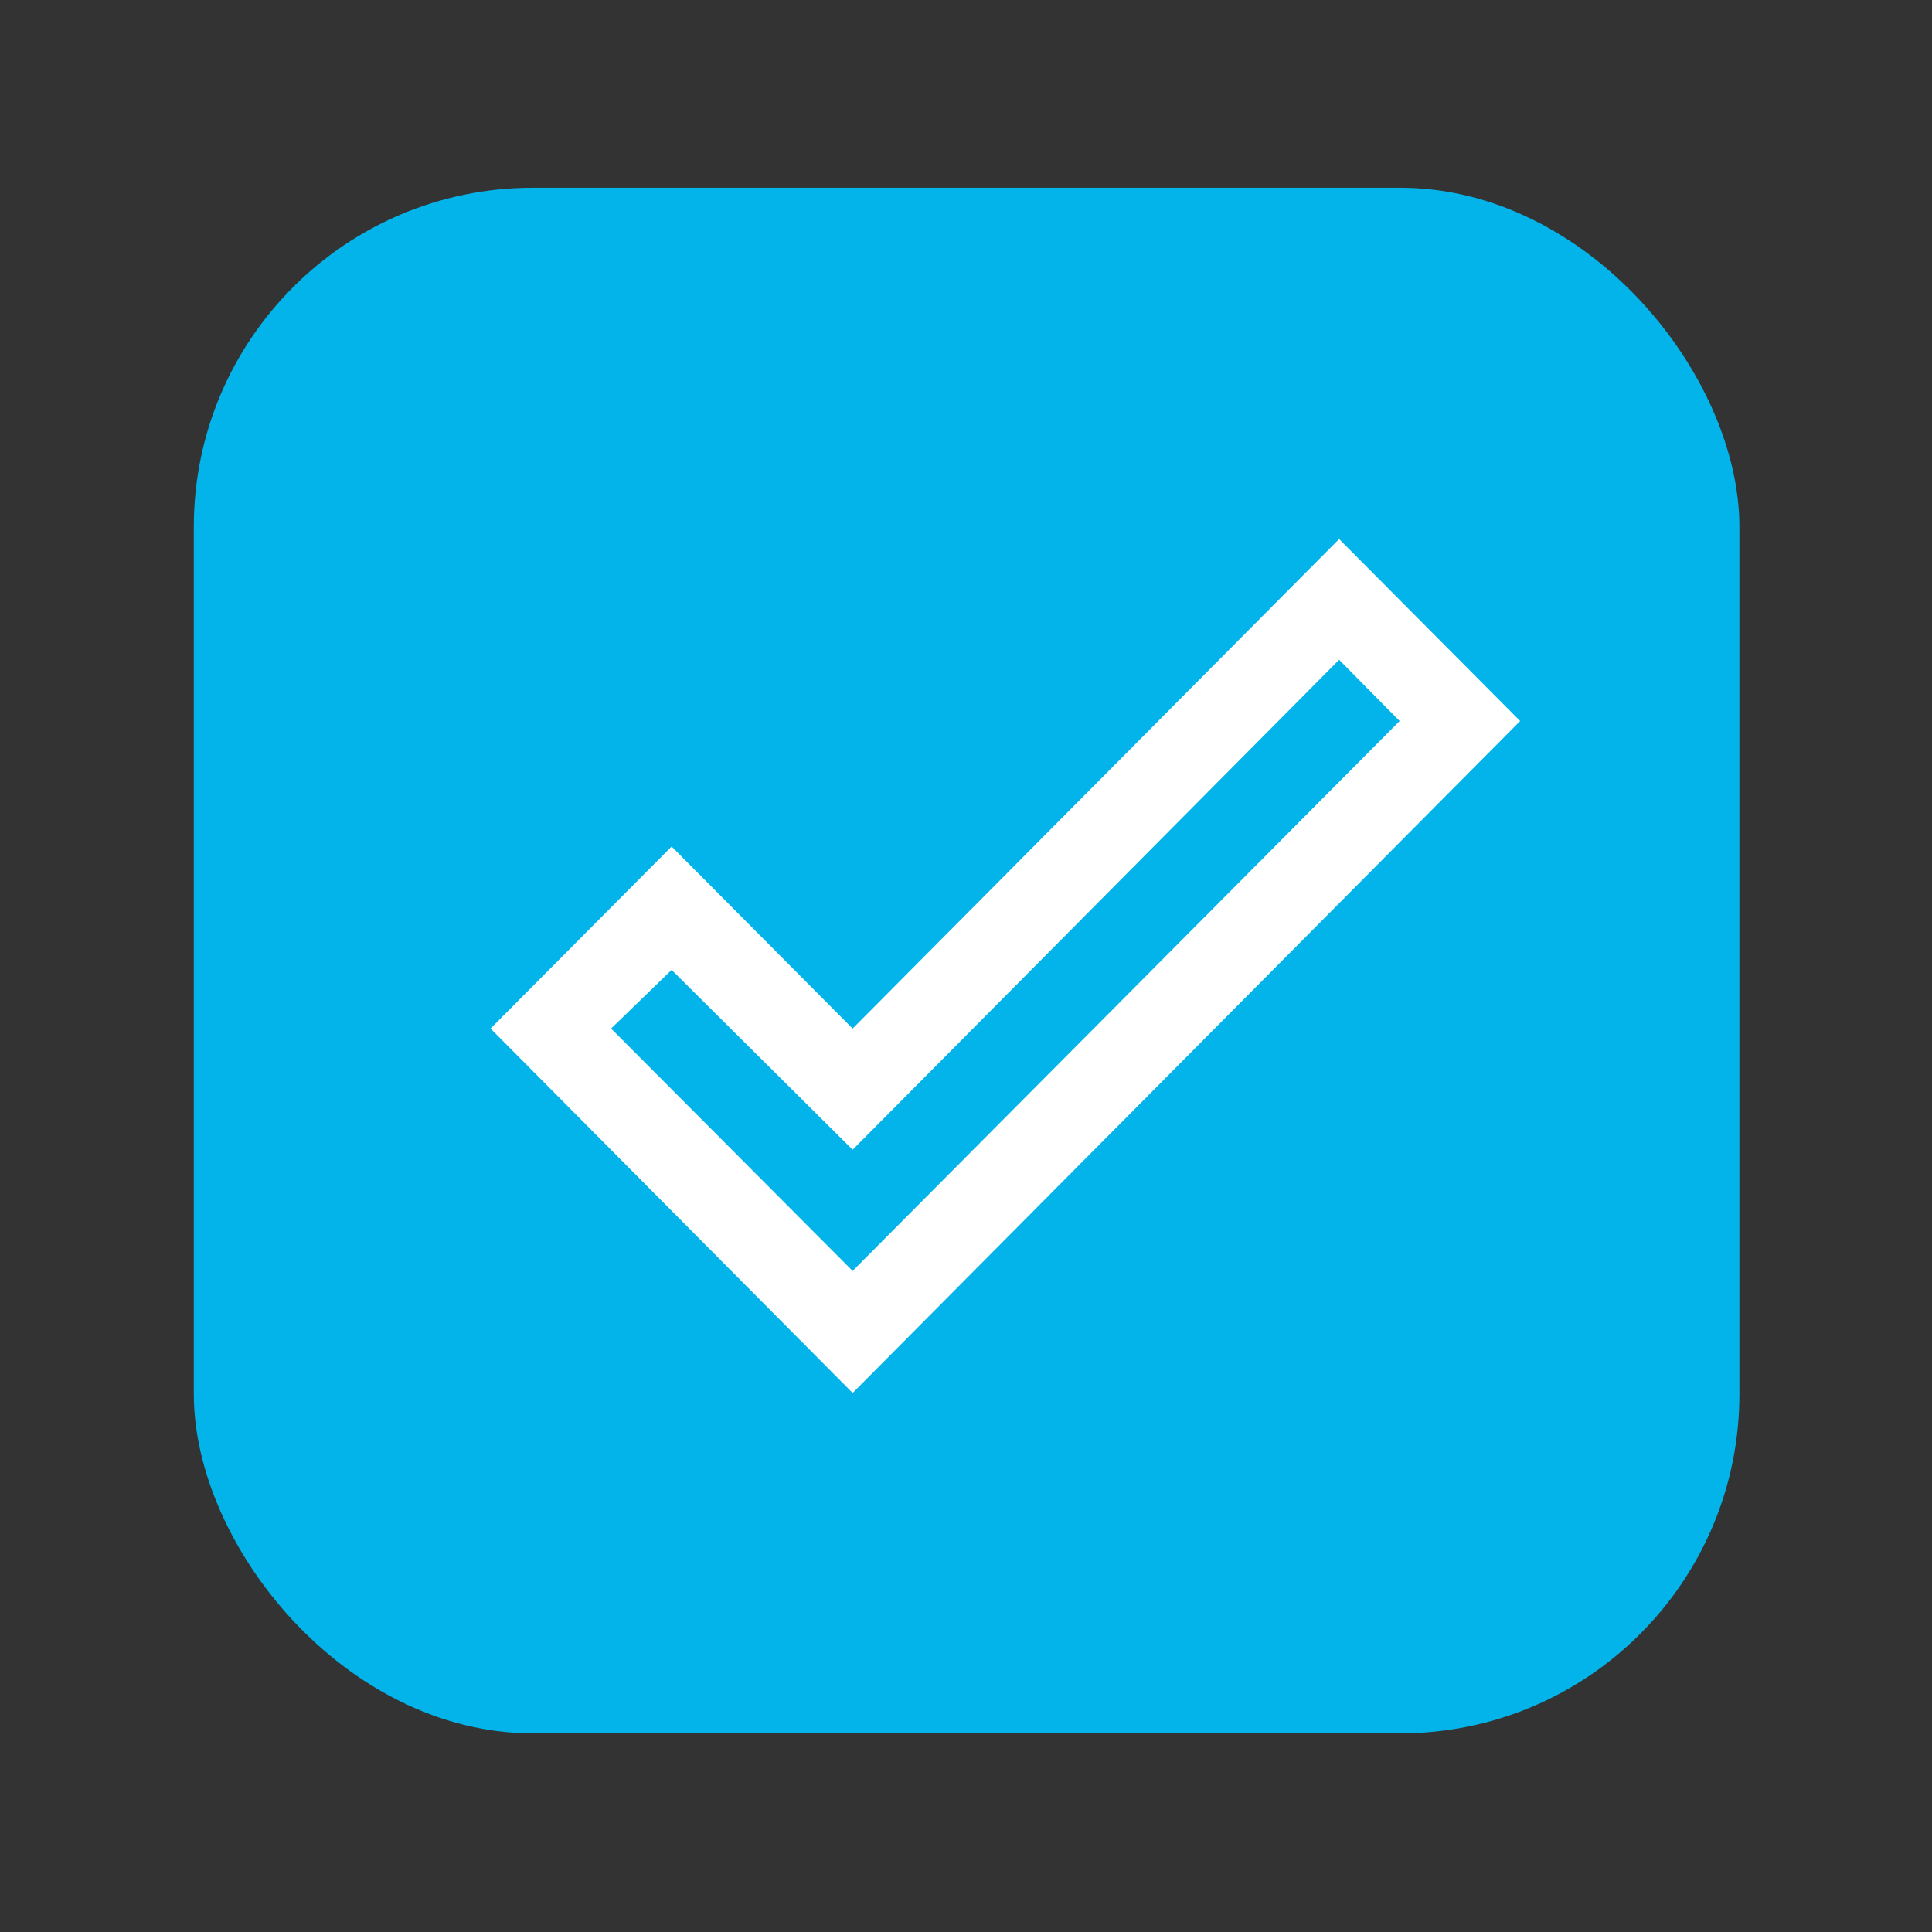<?xml version="1.0" encoding="UTF-8"?>
<svg xmlns="http://www.w3.org/2000/svg" width="319" height="319" viewBox="0 0 319 319" fill="none">
  <rect x="0" y="0" width="319" height="319" fill="#333333" stroke="none"/>
  <rect x="32" y="31" width="255.2" height="255.2" rx="56" fill="#02B4E9"></rect>
  <path d="M221.108 89L251 119.052L140.783 230L81 169.826L110.892 139.774L140.783 169.826L221.108 89ZM221.108 108.939L140.783 189.836L110.892 160.141L100.904 169.826L140.783 209.847L231.096 119.052L221.108 108.939Z" fill="white"></path>
</svg>
